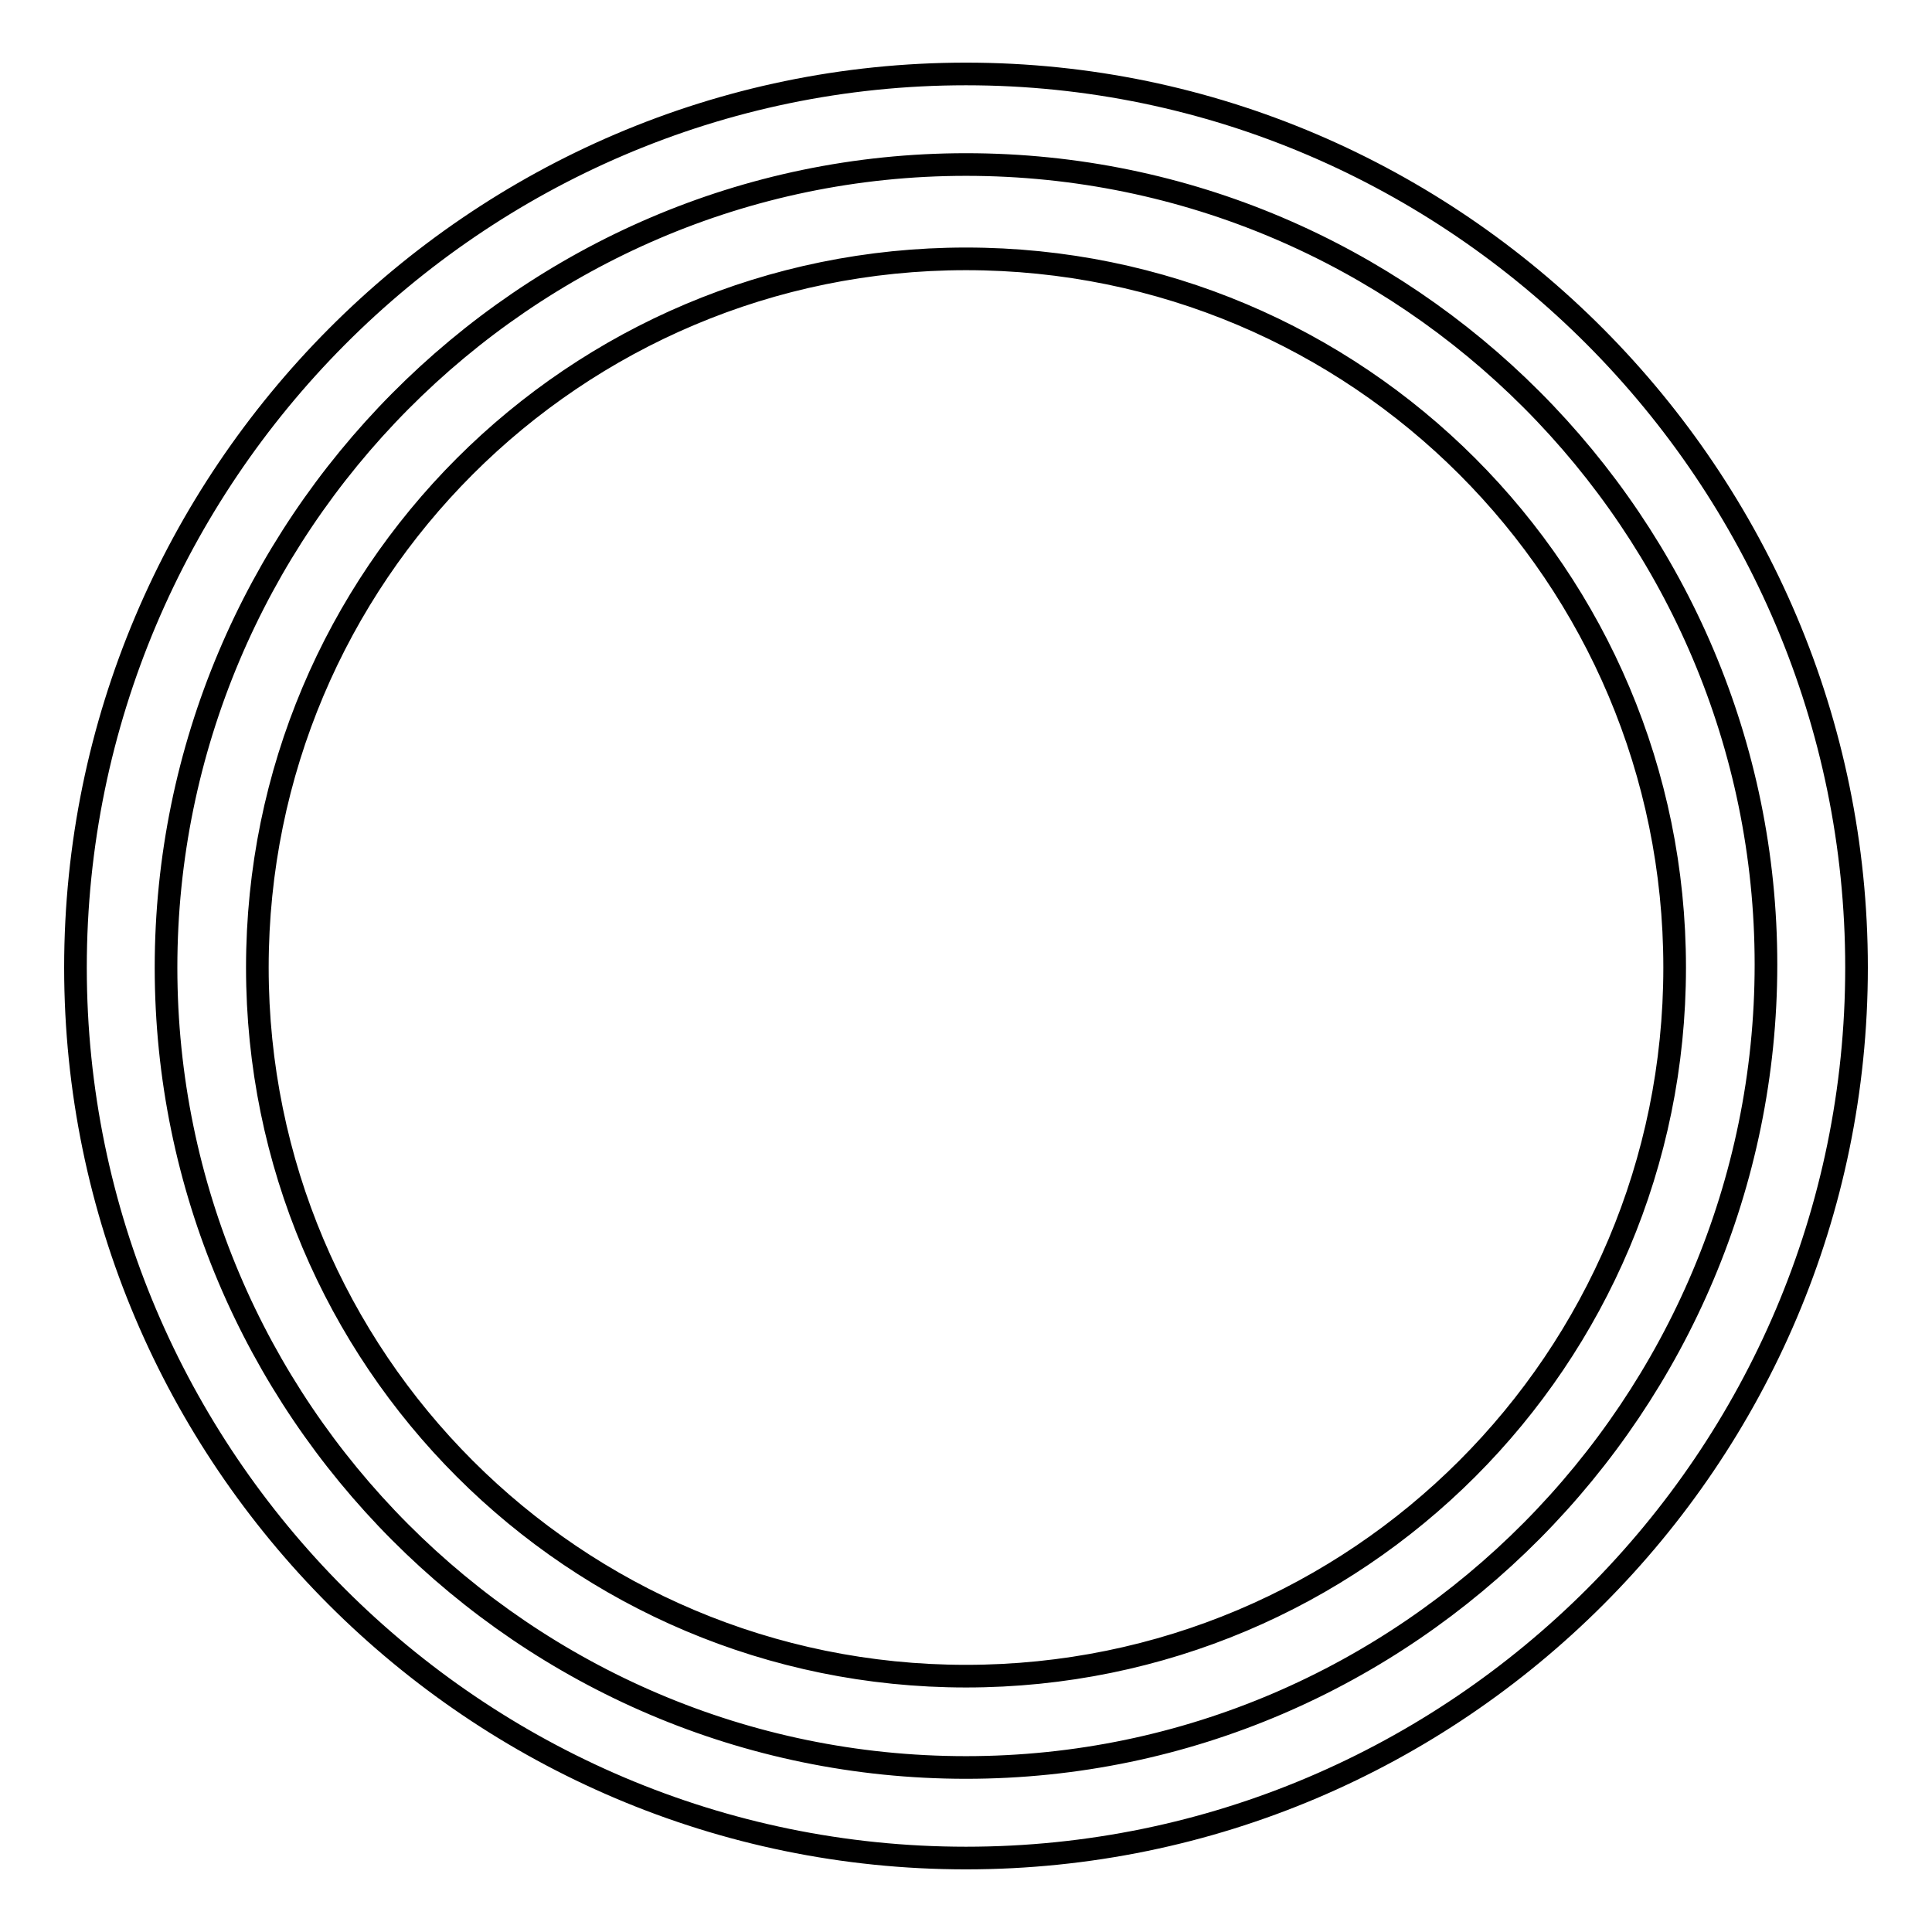 <?xml version="1.0" encoding="utf-8"?>
<!-- Svg Vector Icons : http://www.onlinewebfonts.com/icon -->
<!DOCTYPE svg PUBLIC "-//W3C//DTD SVG 1.1//EN" "http://www.w3.org/Graphics/SVG/1.1/DTD/svg11.dtd">
<svg version="1.1" xmlns="http://www.w3.org/2000/svg" xmlns:xlink="http://www.w3.org/1999/xlink" x="0px" y="0px" viewBox="0 0 256 256" enable-background="new 0 0 256 256" xml:space="preserve">
<g> <path stroke-width="3" fill-opacity="0" stroke="#000000"  d="M128,9.8C63,9.8,10,63.2,10,128.2c0,65,53,118,118,118c65,0,118-53,118-118C246,63.2,193,9.8,128,9.8z  M128,234.2c-58.6,0-106-47.8-106-106C22,70,69.4,21.8,128,21.8c58.6,0,106,47.8,106,106C234,186,186.6,234.2,128,234.2z  M34.1,128.2c0,51.9,42,93.9,93.9,93.9c51.9,0,93.9-42,93.9-93.9c0-51.9-42-93.9-93.9-93.9C76.1,34.3,34.1,76.3,34.1,128.2 L34.1,128.2z"/></g>
</svg>